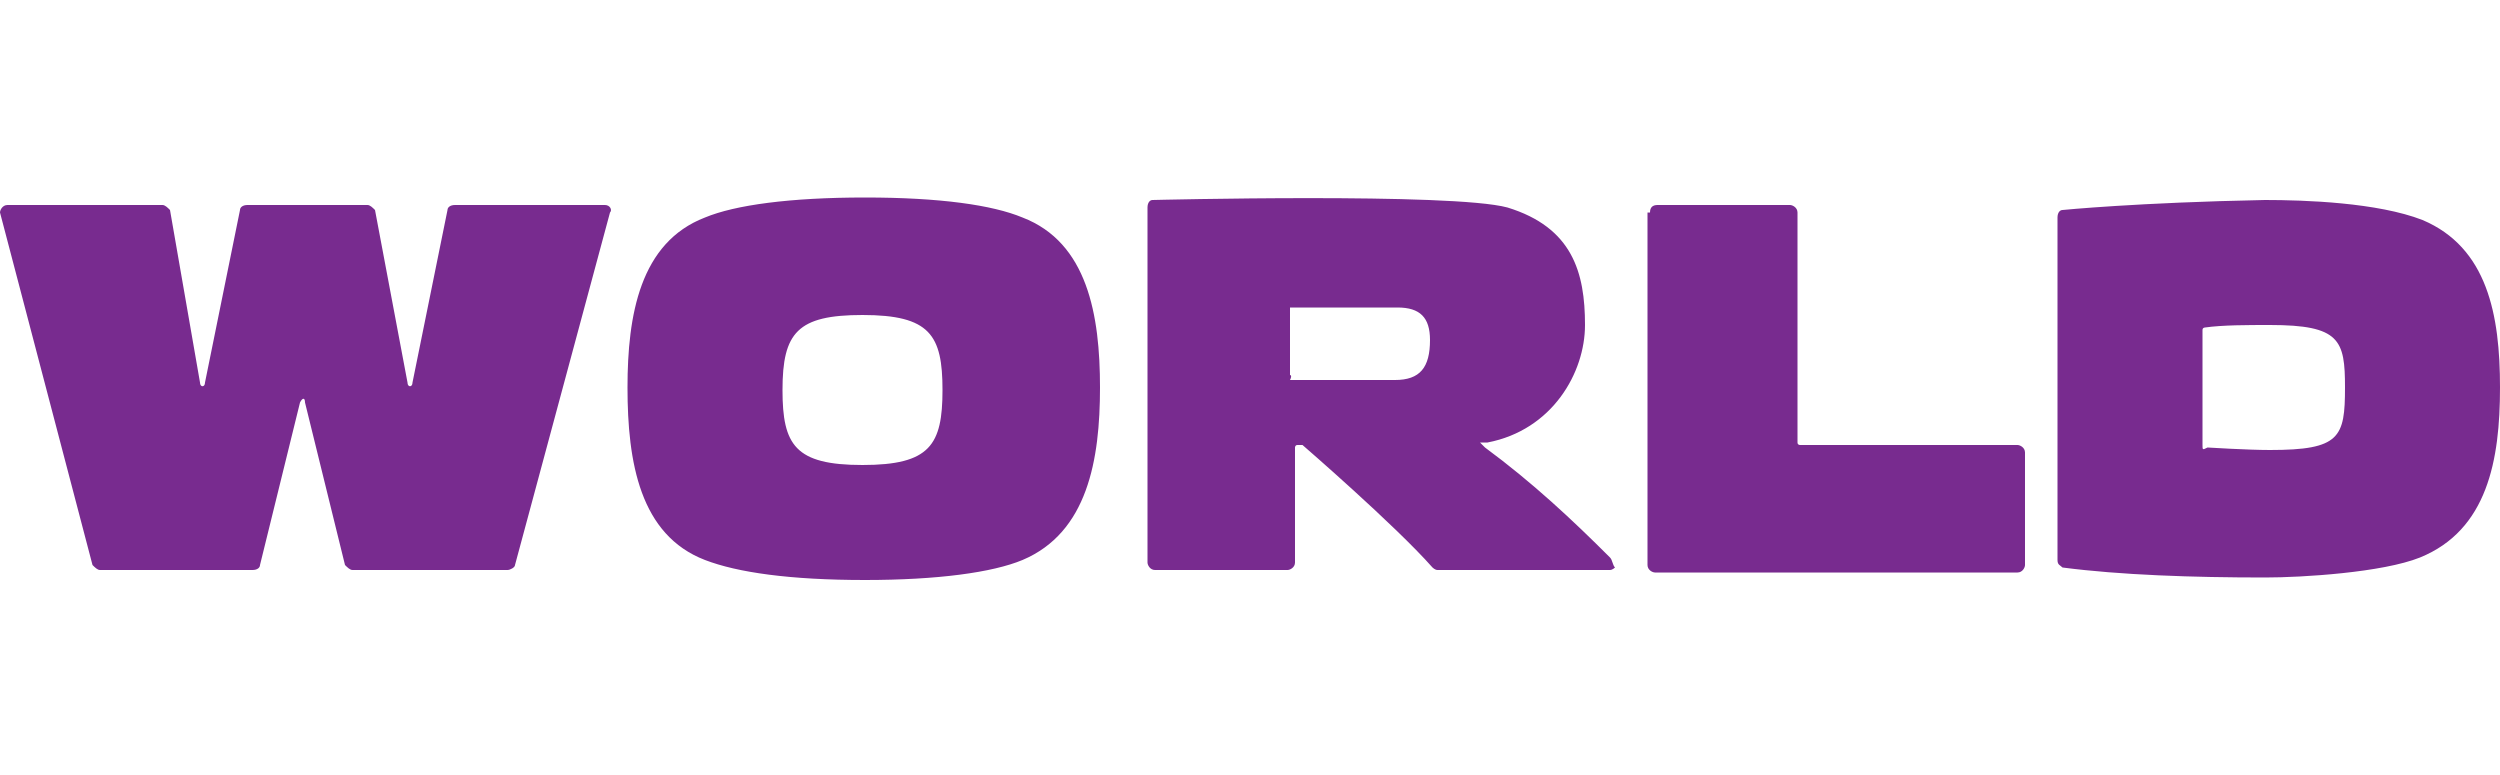 <?xml version="1.0" encoding="utf-8"?>
<!-- Generator: Adobe Illustrator 22.1.0, SVG Export Plug-In . SVG Version: 6.00 Build 0)  -->
<svg version="1.1" id="Layer_1" xmlns="http://www.w3.org/2000/svg" xmlns:xlink="http://www.w3.org/1999/xlink" x="0px" y="0px"
	 viewBox="0 0 100 31" style="enable-background:new 0 0 100 31;" xml:space="preserve">
<style type="text/css">
	.st0{fill:#782B8F;}
</style>
<path class="st0" d="M51.6,15v-2.6c0,0,0-0.1,0-0.1c0,0,0.1,0,0.1,0c0.7,0,1.5,0,2.2,0c0.7,0,1.4,0,2,0c0.9,0,1.3,0.4,1.3,1.3
	c0,1.1-0.4,1.6-1.4,1.6c-0.7,0-1.3,0-2,0c-0.7,0-1.5,0-2.2,0C51.7,15,51.6,15,51.6,15z M64.4,22.3c-1.5-1.5-3.1-3-5-4.4l-0.2-0.2
	c0.1,0,0.2,0,0.3,0c2.6-0.5,3.9-2.8,3.9-4.7c0-2.1-0.5-3.9-3.1-4.7C58.1,7.7,46.1,8,46.1,8c-0.1,0-0.2,0.1-0.2,0.3l0,14.2
	c0,0.1,0.1,0.3,0.3,0.3l5.3,0c0.1,0,0.3-0.1,0.3-0.3v-4.6c0,0,0-0.1,0.1-0.1c0.1,0,0.1,0,0.2,0c0,0,3.7,3.2,5.2,4.9
	c0,0,0.1,0.1,0.2,0.1h6.9c0.1,0,0.2-0.1,0.2-0.1C64.5,22.6,64.5,22.4,64.4,22.3z M44,15.5c0,2.9-0.5,5.8-3.1,6.9
	c-1.2,0.5-3.4,0.8-6.3,0.8c-3,0-5.1-0.3-6.4-0.8c-2.6-1-3.1-3.9-3.1-6.9c0-2.9,0.5-5.8,3.1-6.8c1.2-0.5,3.4-0.8,6.4-0.8
	c3,0,5.1,0.3,6.3,0.8C43.5,9.7,44,12.6,44,15.5z M37.7,15.6c0-2.2-0.5-3-3.2-3c-2.6,0-3.2,0.7-3.2,3c0,2.2,0.5,3,3.2,3
	C37.2,18.6,37.7,17.8,37.7,15.6z M88.1,17.8v-4.6c0-0.1,0.1-0.1,0.1-0.1c0.7-0.1,1.7-0.1,2.6-0.1c2.8,0,3,0.6,3,2.5
	c0,2-0.2,2.5-3,2.5c-0.9,0-2.5-0.1-2.5-0.1C88.1,18,88.1,18,88.1,17.8z M100,15.5c0-2.9-0.5-5.6-3.1-6.7C95.1,8.1,92.2,8,90.6,8
	c-5.1,0.1-8.1,0.4-8.1,0.4c-0.1,0-0.2,0.1-0.2,0.3v13.7c0,0.2,0.1,0.2,0.2,0.3c2.3,0.3,5.2,0.4,8.1,0.4c1.5,0,4.7-0.2,6.2-0.8
	C99.5,21.2,100,18.4,100,15.5z M66,8.5c0-0.2,0.1-0.3,0.3-0.3h5.3c0.1,0,0.3,0.1,0.3,0.3v9.2c0,0.1,0.1,0.1,0.1,0.1h8.7
	c0.1,0,0.3,0.1,0.3,0.3v4.5c0,0.1-0.1,0.3-0.3,0.3H66.2c-0.1,0-0.3-0.1-0.3-0.3V8.5z M24.2,8.2c0.2,0,0.3,0.2,0.2,0.3l-3.8,14.1
	c0,0.1-0.2,0.2-0.3,0.2h-6.2c-0.1,0-0.2-0.1-0.3-0.2l-1.6-6.5c0-0.2-0.1-0.2-0.2,0l-1.6,6.5c0,0.1-0.1,0.2-0.3,0.2H4
	c-0.1,0-0.2-0.1-0.3-0.2L0,8.5c0-0.1,0.1-0.3,0.3-0.3l6.2,0c0.1,0,0.2,0.1,0.3,0.2L8,15.3c0,0.2,0.2,0.2,0.2,0l1.4-6.9
	c0-0.1,0.1-0.2,0.3-0.2l4.8,0c0.1,0,0.2,0.1,0.3,0.2l1.3,6.9c0,0.2,0.2,0.2,0.2,0l1.4-6.9c0-0.1,0.1-0.2,0.3-0.2H24.2z"/>
</svg>
